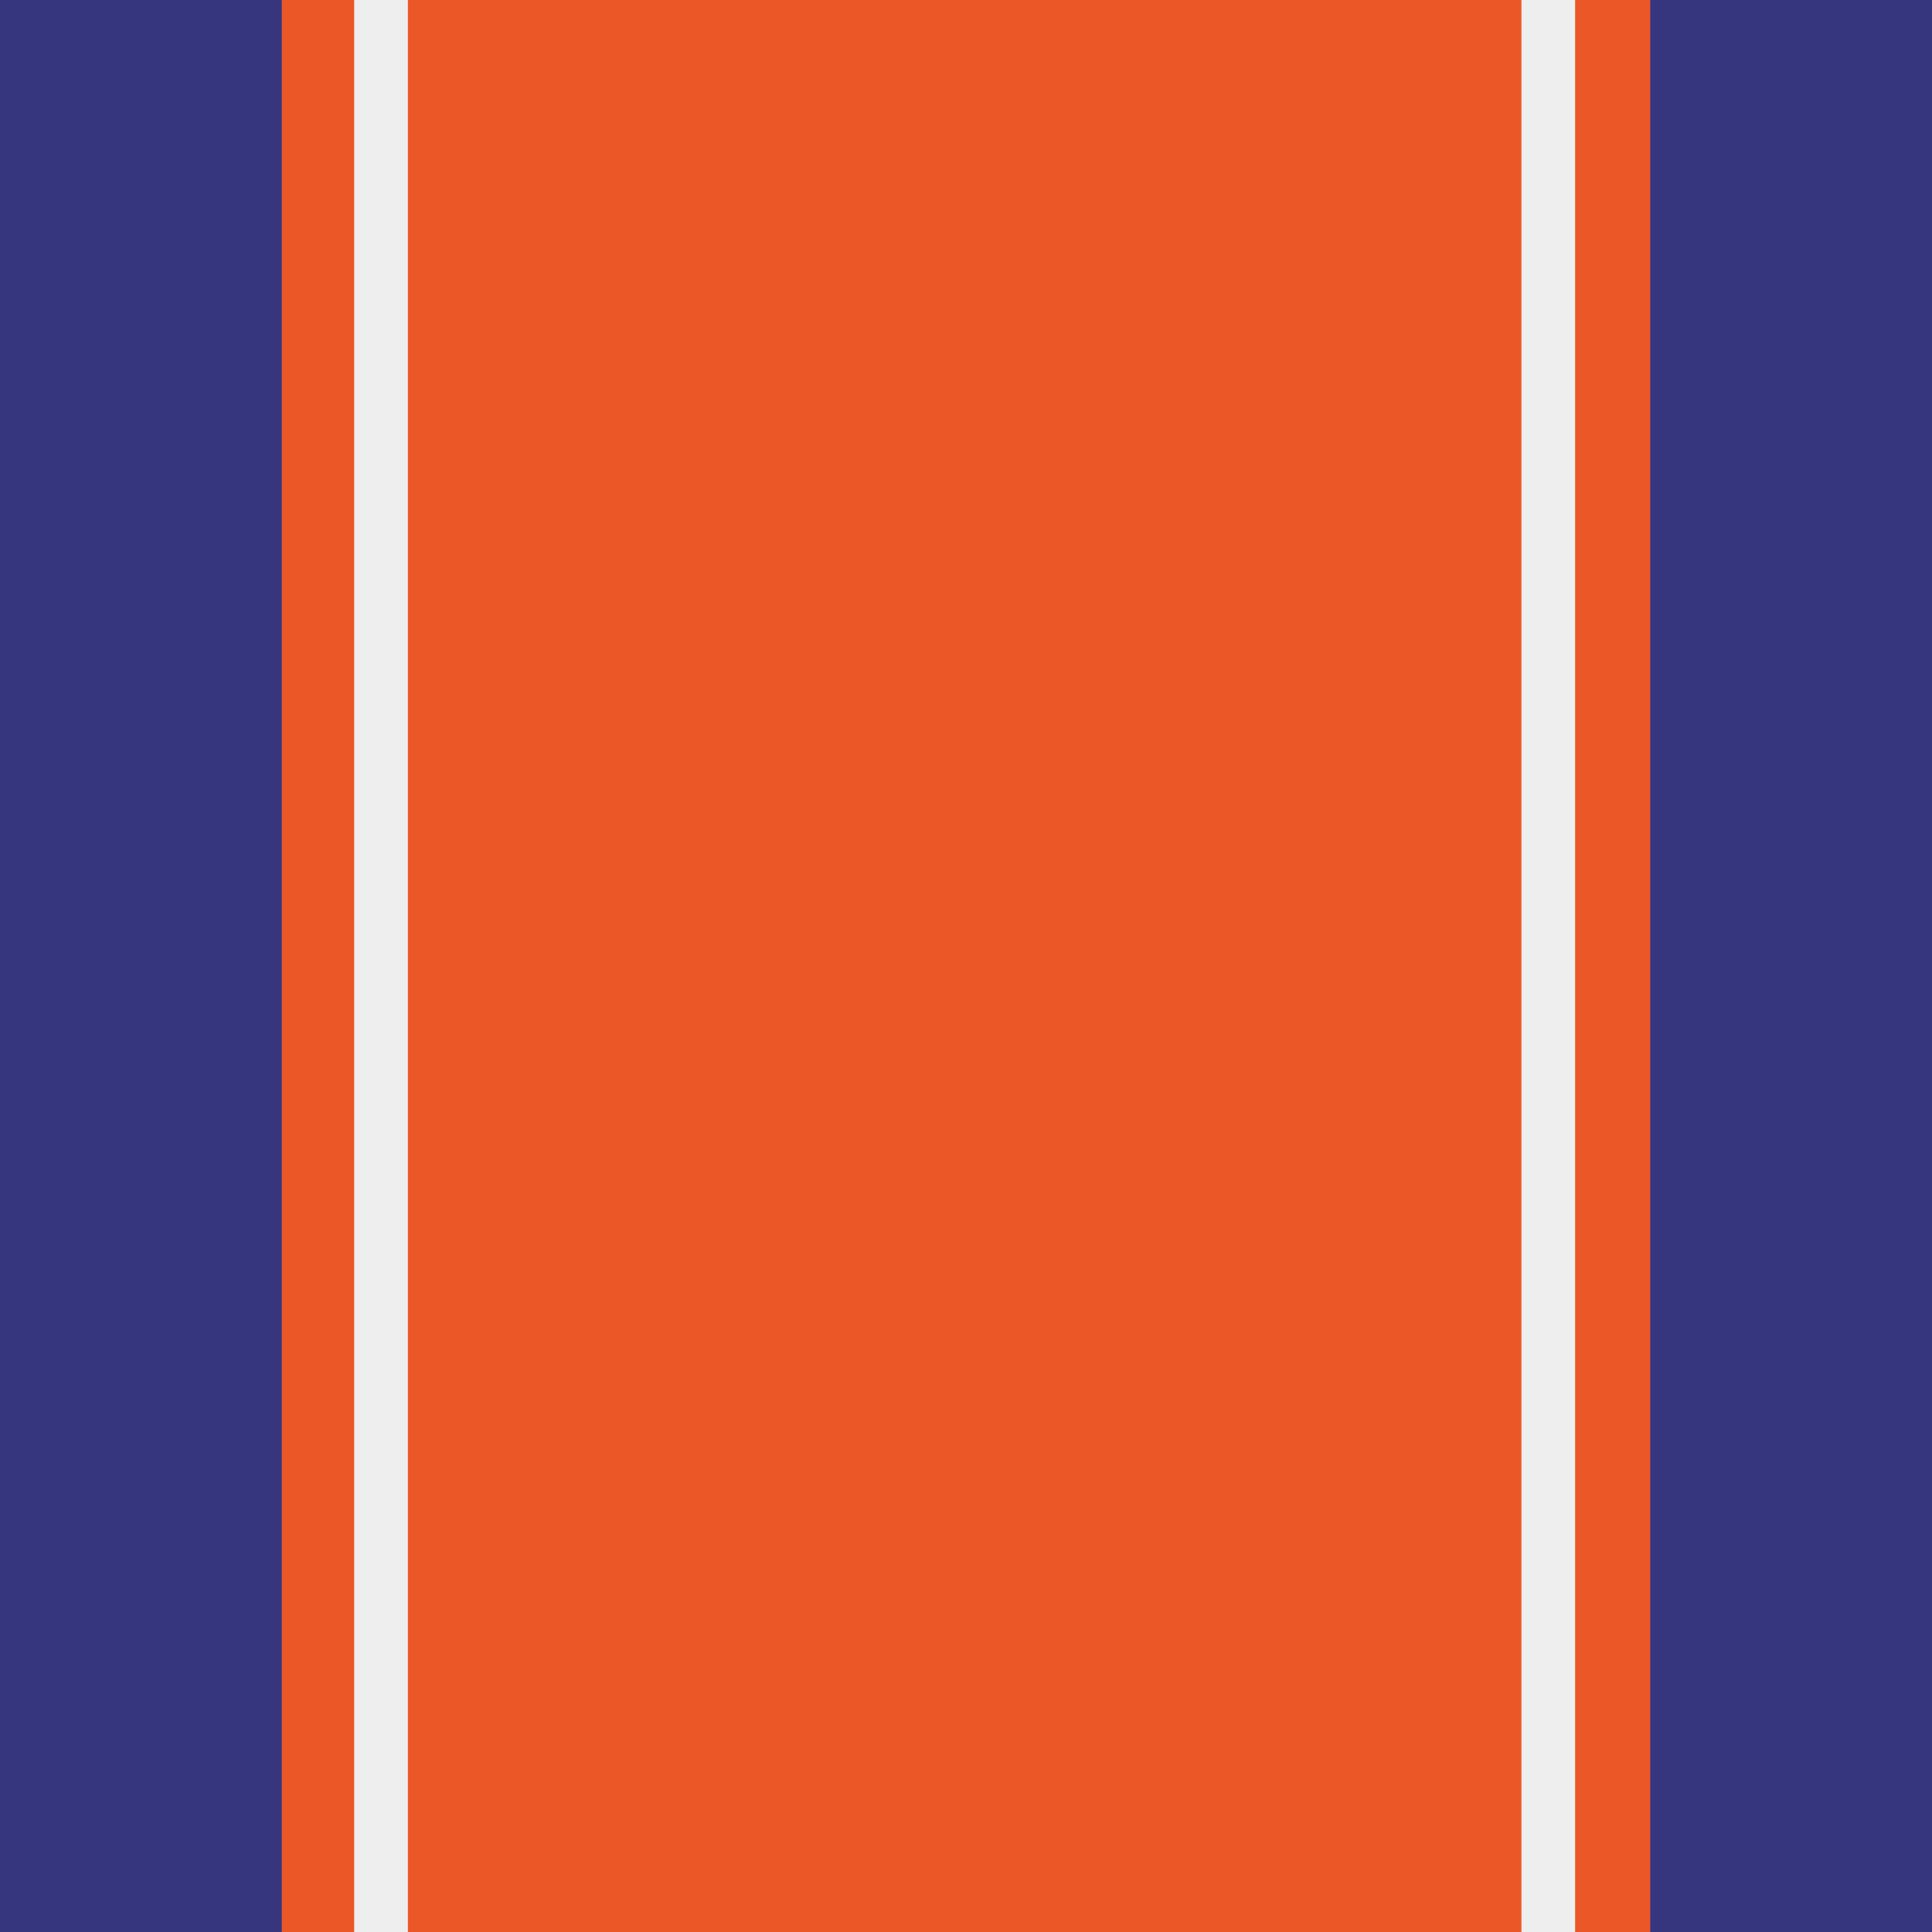 <?xml version="1.0" encoding="utf-8"?>
<!-- Generator: Adobe Illustrator 22.1.0, SVG Export Plug-In . SVG Version: 6.00 Build 0)  -->
<svg version="1.1" id="Layer_1" xmlns="http://www.w3.org/2000/svg" xmlns:xlink="http://www.w3.org/1999/xlink" x="0px" y="0px"
	 viewBox="0 0 144 144" style="enable-background:new 0 0 144 144;" xml:space="preserve">
<style type="text/css">
	.st0{fill:#36367E;}
	.st1{fill:#EB5727;}
	.st2{fill:#EEEEEE;}
</style>
<rect class="st0" width="144" height="144"/>
<rect x="21" class="st1" width="102" height="144"/>
<rect x="26.4" class="st2" width="4" height="144"/>
<rect x="113.4" class="st2" width="4" height="144"/>
</svg>

